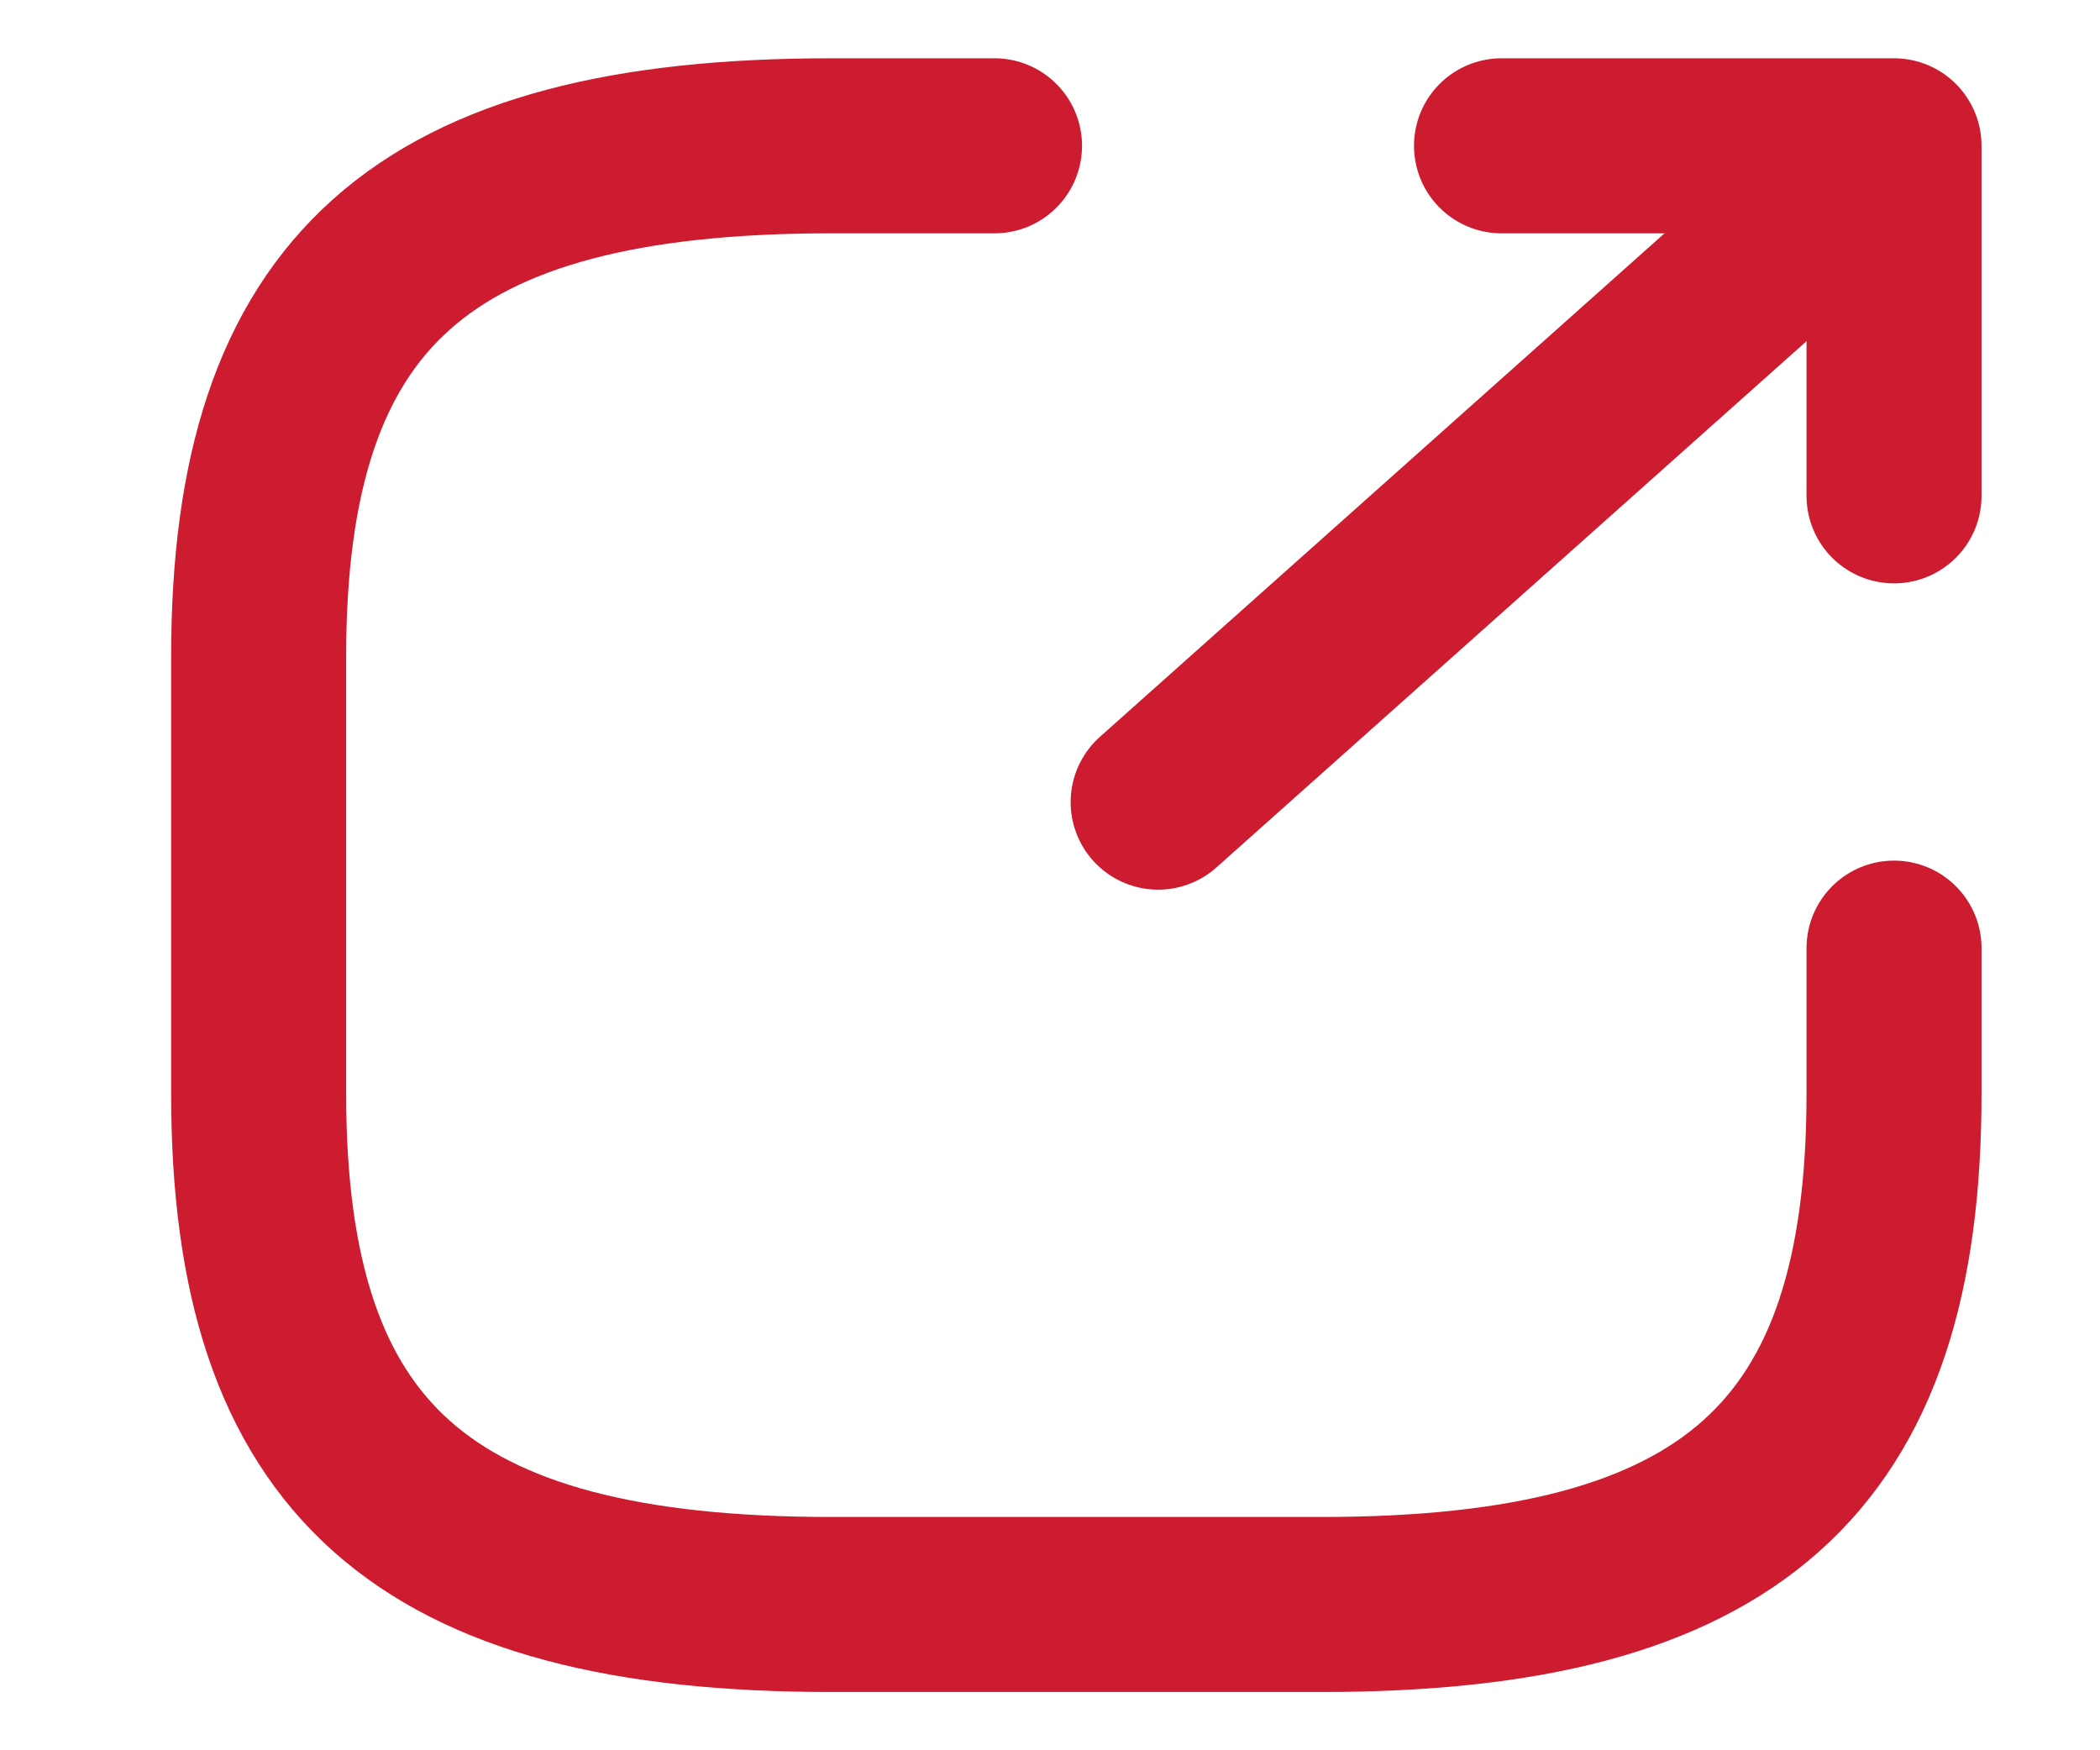 <svg width="12" height="10" viewBox="0 0 12 10" fill="none" xmlns="http://www.w3.org/2000/svg">
<path d="M6.618 4.583L10.449 1.167" stroke="#CD1B2F" stroke-linecap="round" stroke-linejoin="round"/>
<path d="M10.823 2.833V0.833H8.58" stroke="#CD1B2F" stroke-linecap="round" stroke-linejoin="round"/>
<path d="M5.683 0.833H4.749C2.412 0.833 1.478 1.667 1.478 3.75V6.25C1.478 8.334 2.412 9.167 4.749 9.167H7.552C9.888 9.167 10.823 8.334 10.823 6.25V5.417" stroke="#CD1B2F" stroke-linecap="round" stroke-linejoin="round"/>
</svg>
